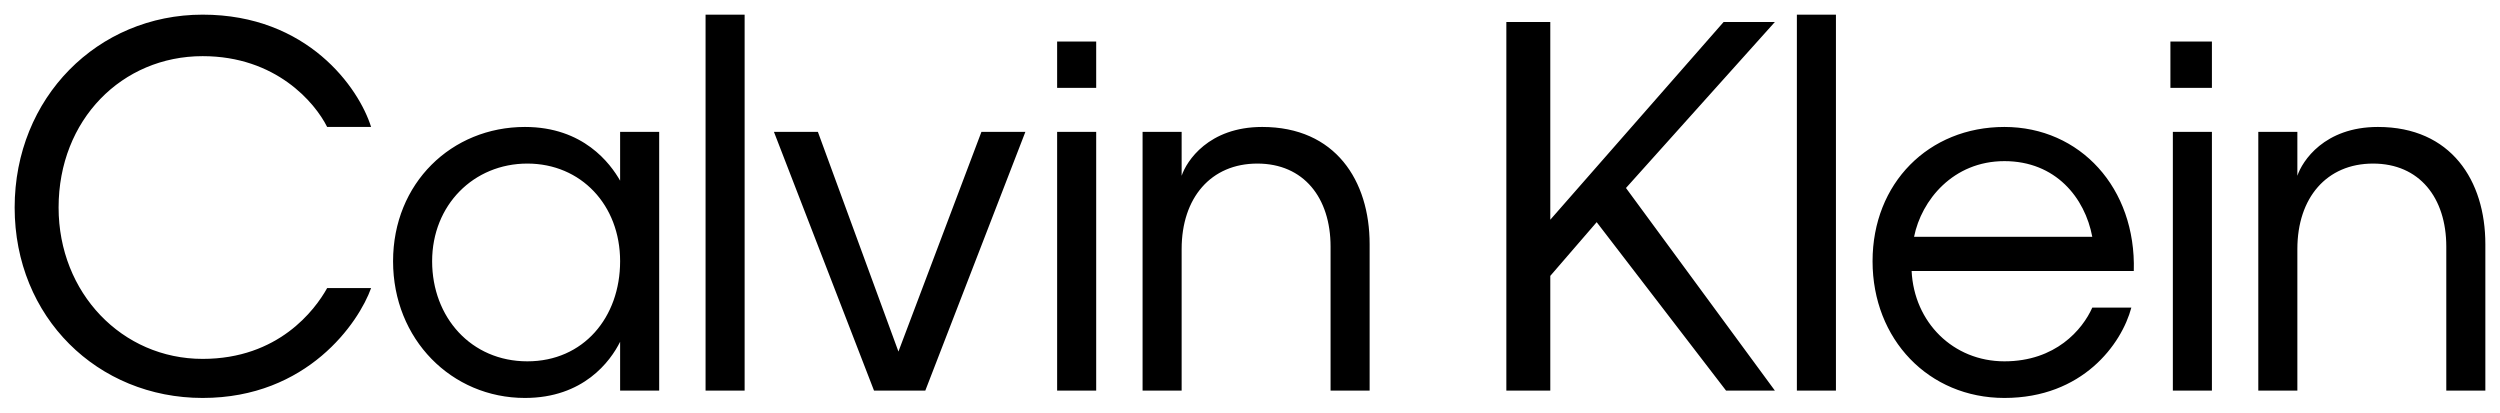 <svg viewBox="0 0 1024 169.1" fill="currentColor" xmlns="http://www.w3.org/2000/svg">
  <path d="M449 160h-16V54h16v106zm0-124h-16V17h16v19zM484 160h-16V54h16v18c2-6 11-20 33-20 30 0 44 22 44 48v60h-16v-59c0-20-11-34-30-34s-31 14-31 35v58zM654 91l-19 22v47h-18V9h18v81l71-81h21l-61 68 61 83h-20l-53-69zM752 160h-16V6h16v154zM784 97h73c-3-16-15-31-36-31s-34 16-37 31zm37 66c-31 0-54-24-54-56s23-55 54-55 54 25 53 59h-91c1 21 17 37 38 37s32-13 36-22h16c-4 15-20 37-52 37zM906 160h-16V54h16v106zm0-124h-17V17h17v19zM941 160h-16V54h16v18c2-6 11-20 33-20 30 0 44 22 44 48v60h-16v-59c0-20-11-34-30-34s-31 14-31 35v58zM24 85c0 35 26 62 59 62 31 0 46-20 51-29h18c-5 14-26 45-69 45S6 130 6 85 40 6 83 6s64 30 69 46h-18c-5-10-21-29-51-29-33 0-59 26-59 62zM254 107c0-23-16-40-38-40s-39 17-39 40 16 41 39 41 38-18 38-41zm-39 56c-30 0-54-24-54-56s24-55 54-55c24 0 35 15 39 22V54h16v106h-16v-20c-4 8-15 23-39 23zM305 160h-16V6h16v154zM368 144l34-90h18l-41 106h-21L317 54h18l33 90z"></path>
</svg>
